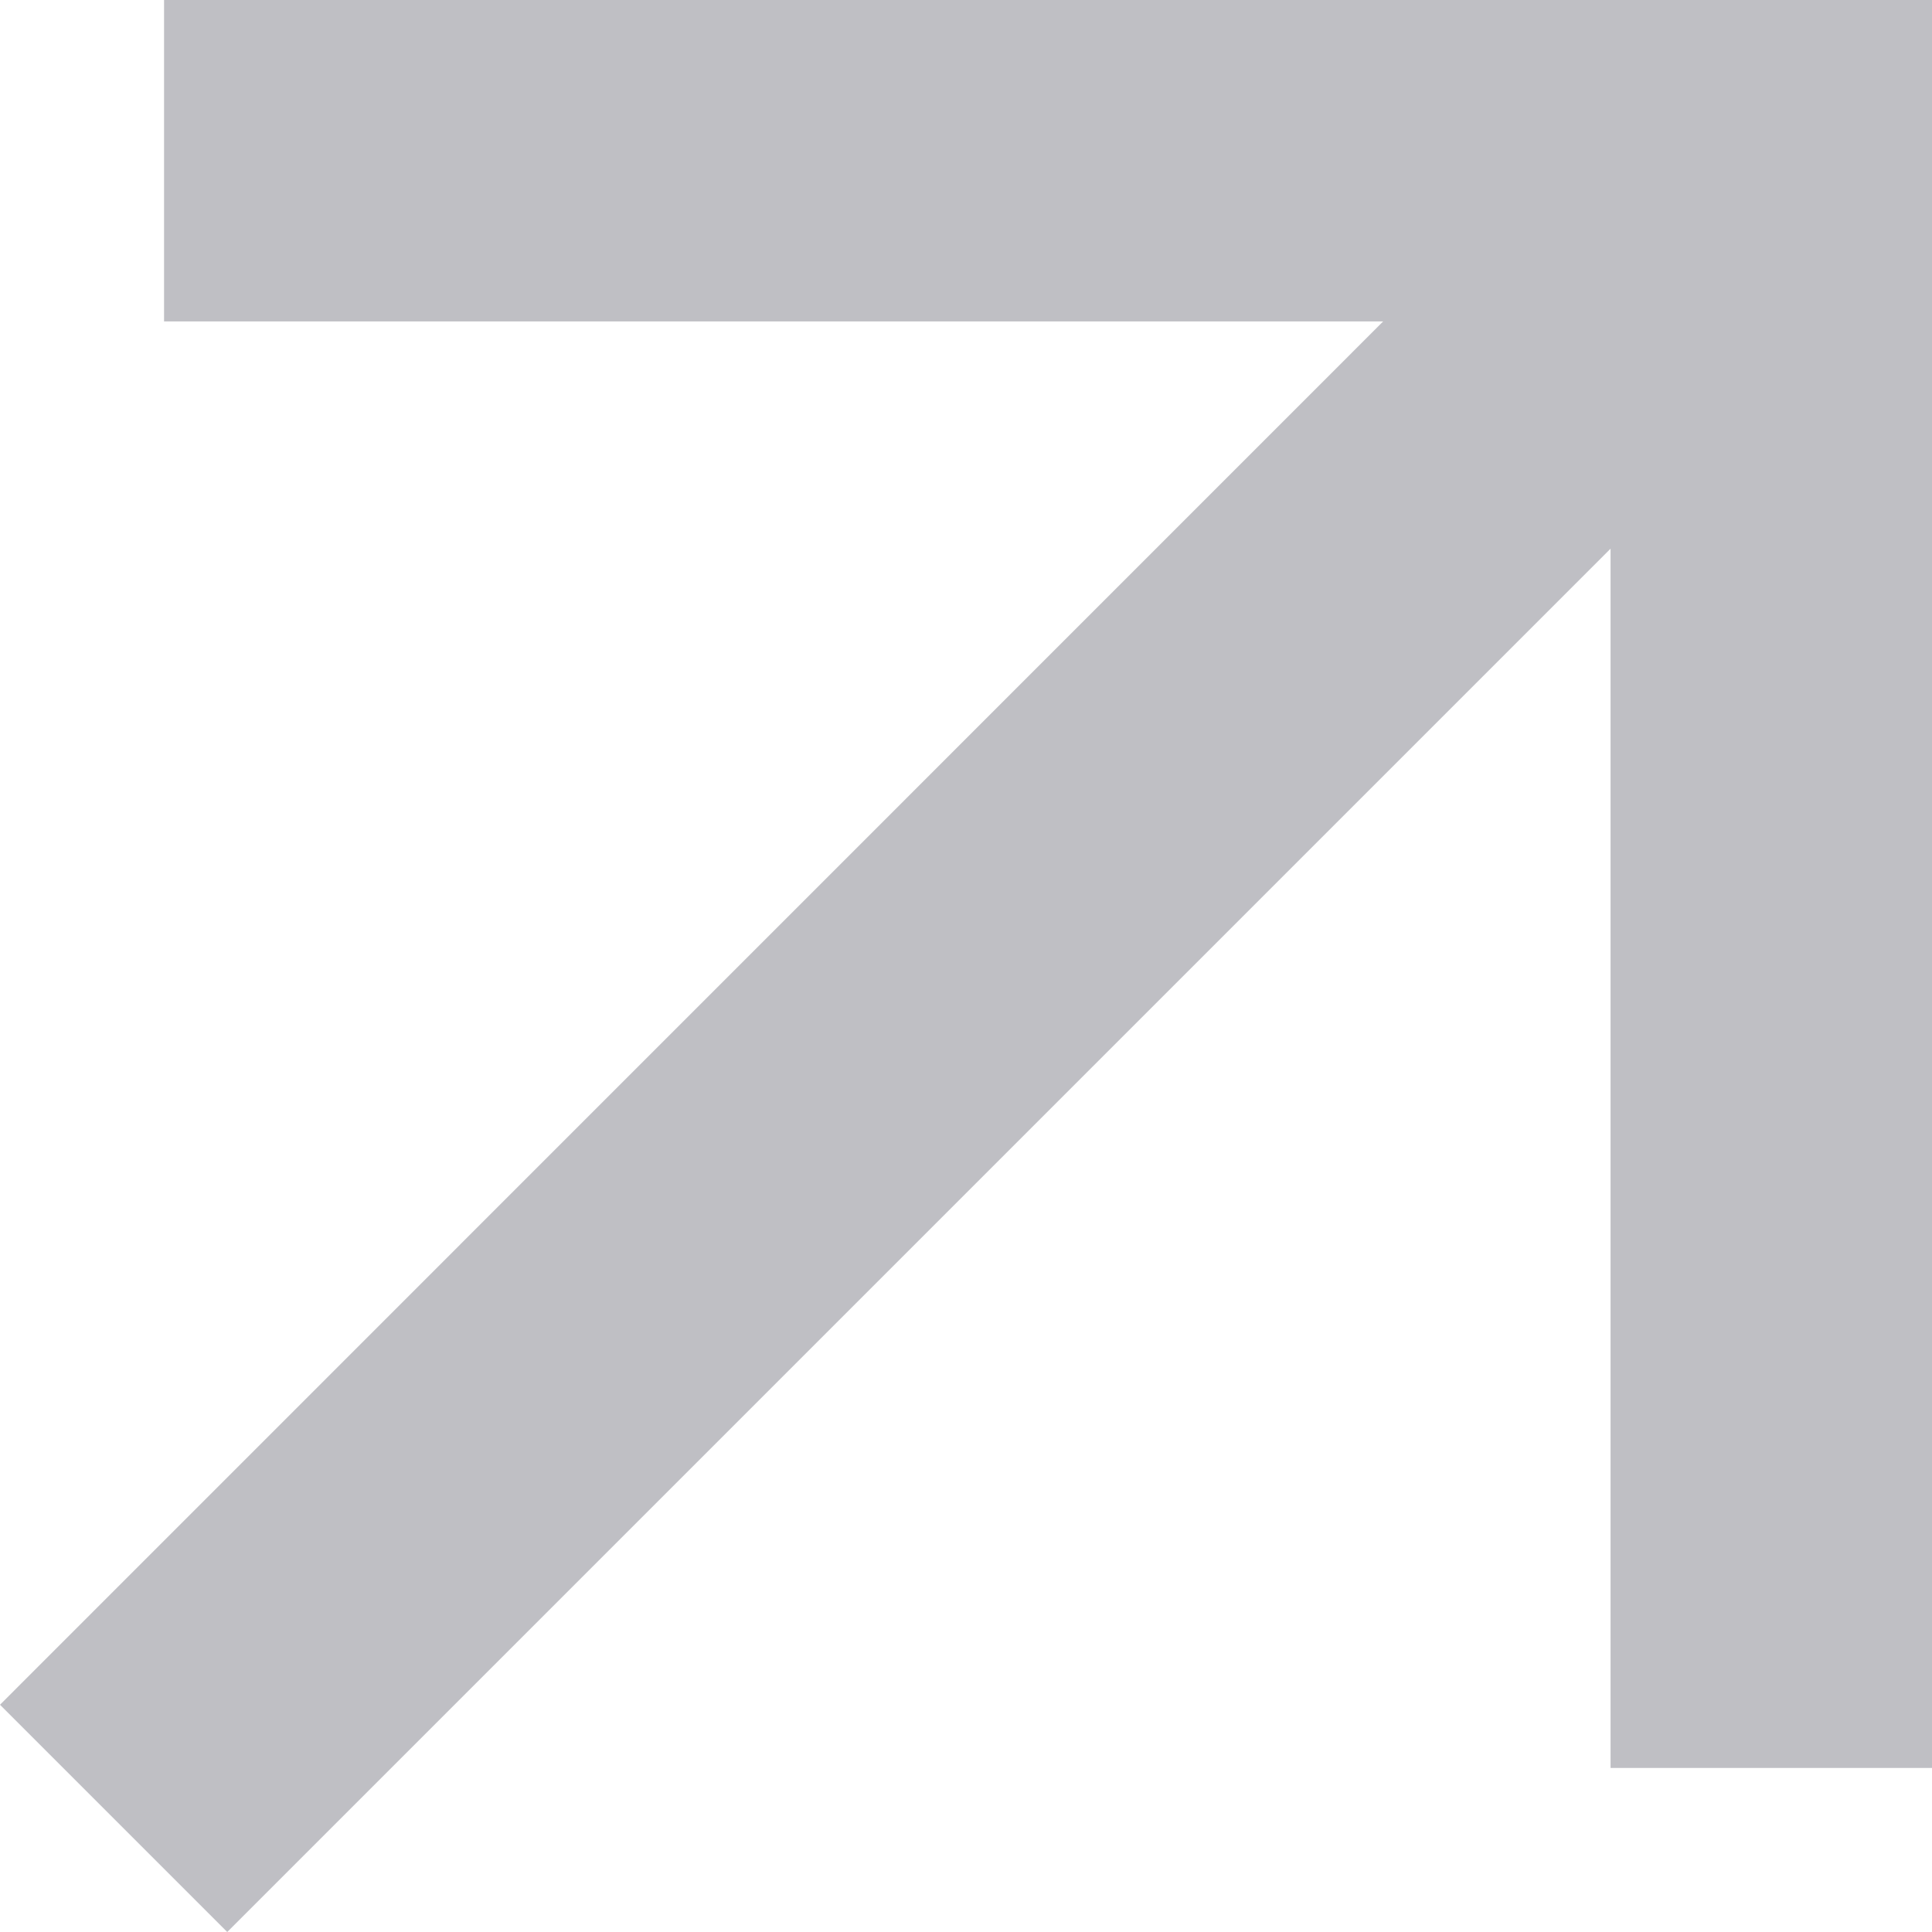 <svg xmlns="http://www.w3.org/2000/svg" width="24" height="24" viewBox="0 0 24 24" fill="none"><path opacity="0.28" d="M20.007 6.816L2.823 24L0 21.177L17.182 3.993H2.038V0H24V21.962H20.007V6.816Z" fill="#1C1C2D"></path></svg>